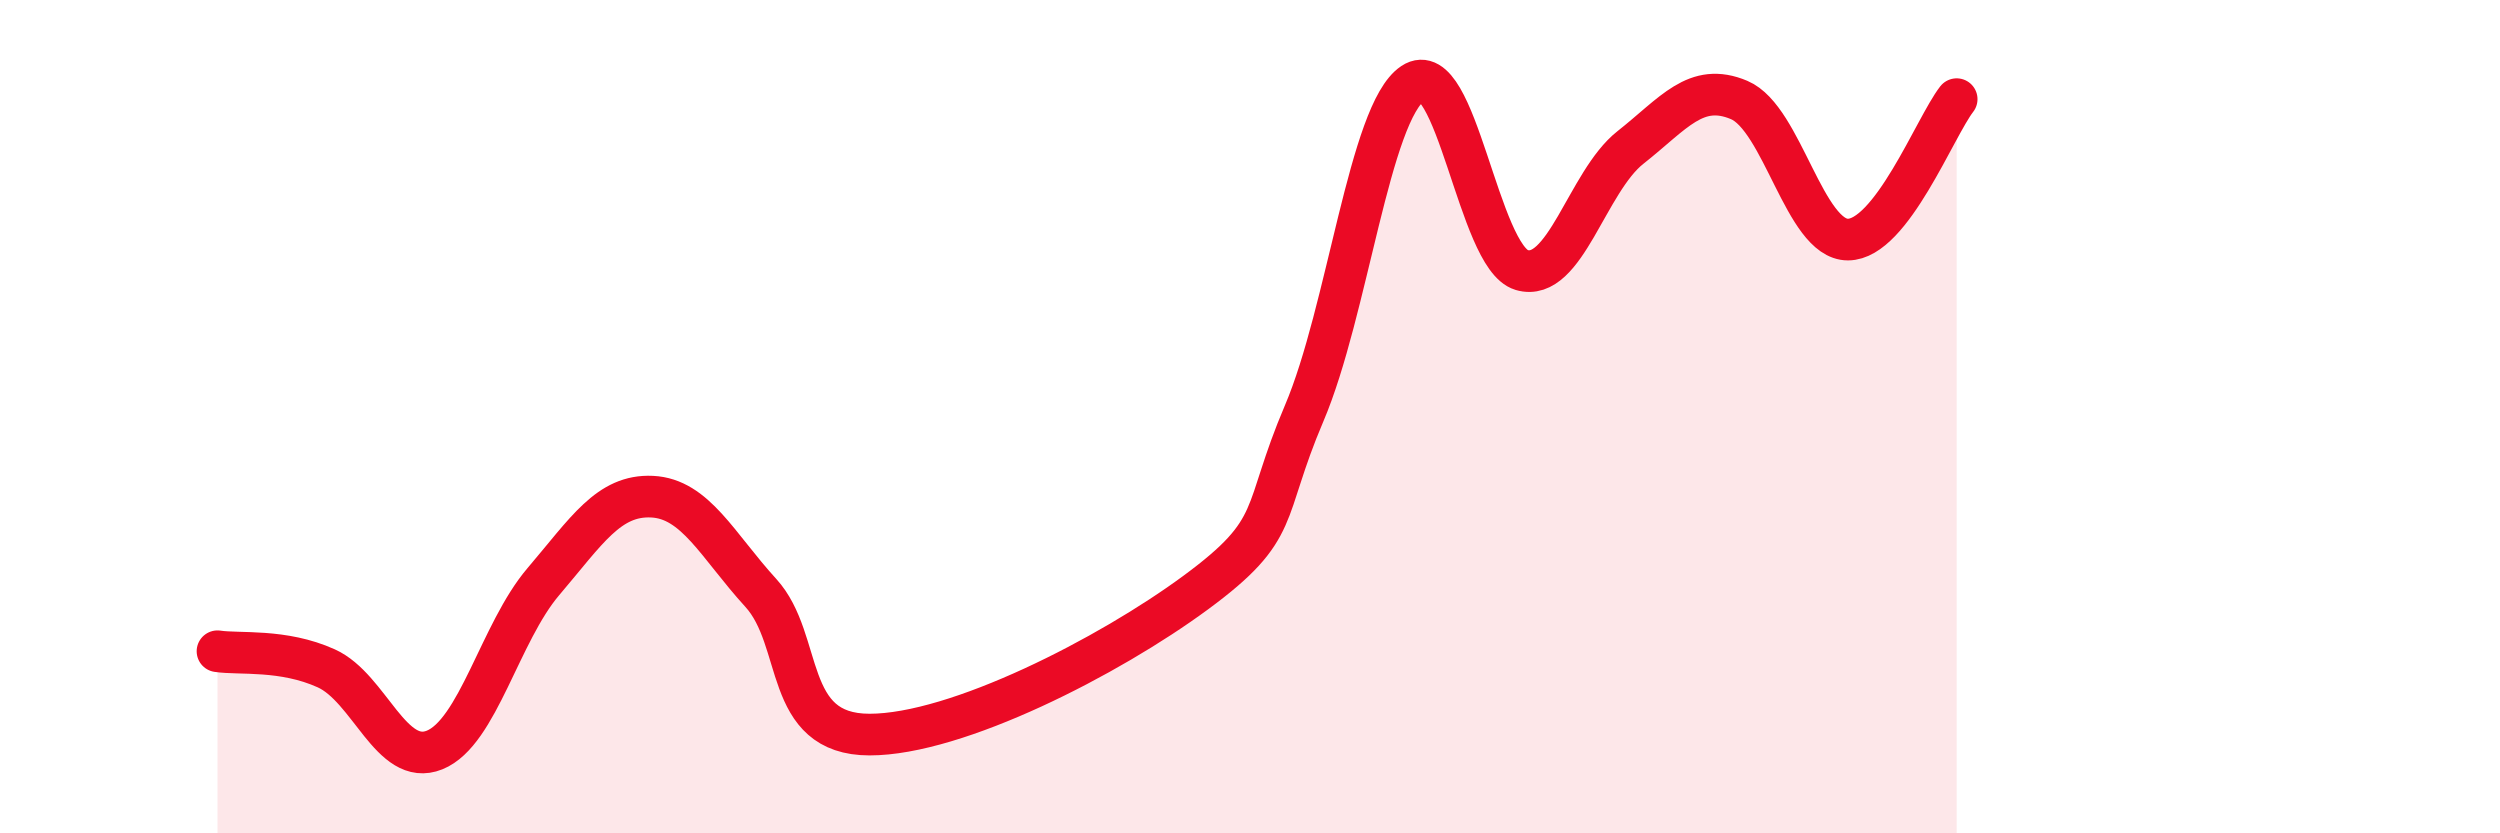 
    <svg width="60" height="20" viewBox="0 0 60 20" xmlns="http://www.w3.org/2000/svg">
      <path
        d="M 5.22,15.63 C 5.74,15.71 6.79,15.57 7.83,16.04 C 8.87,16.51 9.39,18.42 10.43,18 C 11.47,17.58 12,15.18 13.04,13.96 C 14.08,12.74 14.61,11.87 15.65,11.92 C 16.69,11.97 17.22,13.09 18.26,14.23 C 19.3,15.37 18.78,17.63 20.87,17.63 C 22.96,17.63 26.61,15.76 28.7,14.22 C 30.79,12.68 30.26,12.36 31.3,9.92 C 32.34,7.48 32.87,2.69 33.91,2 C 34.95,1.31 35.48,6.17 36.52,6.48 C 37.56,6.79 38.09,4.36 39.13,3.54 C 40.17,2.72 40.7,1.96 41.74,2.4 C 42.78,2.84 43.31,5.75 44.35,5.75 C 45.39,5.75 46.44,3.05 46.96,2.38L46.96 20L5.22 20Z"
        fill="#EB0A25"
        opacity="0.1"
        stroke-linecap="round"
        stroke-linejoin="round"
      />
      <path
        d="M 5.22,15.63 C 5.74,15.71 6.79,15.57 7.83,16.04 C 8.87,16.51 9.39,18.42 10.43,18 C 11.47,17.58 12,15.18 13.04,13.96 C 14.08,12.74 14.61,11.87 15.65,11.92 C 16.69,11.97 17.22,13.09 18.26,14.23 C 19.3,15.37 18.78,17.63 20.87,17.63 C 22.96,17.63 26.61,15.76 28.7,14.22 C 30.79,12.68 30.26,12.36 31.3,9.92 C 32.34,7.48 32.87,2.69 33.91,2 C 34.95,1.31 35.48,6.17 36.52,6.48 C 37.56,6.79 38.09,4.36 39.13,3.54 C 40.17,2.72 40.7,1.96 41.74,2.4 C 42.78,2.84 43.31,5.75 44.35,5.75 C 45.39,5.75 46.44,3.05 46.96,2.38"
        stroke="#EB0A25"
        stroke-width="1"
        fill="none"
        stroke-linecap="round"
        stroke-linejoin="round"
      />
    </svg>
  